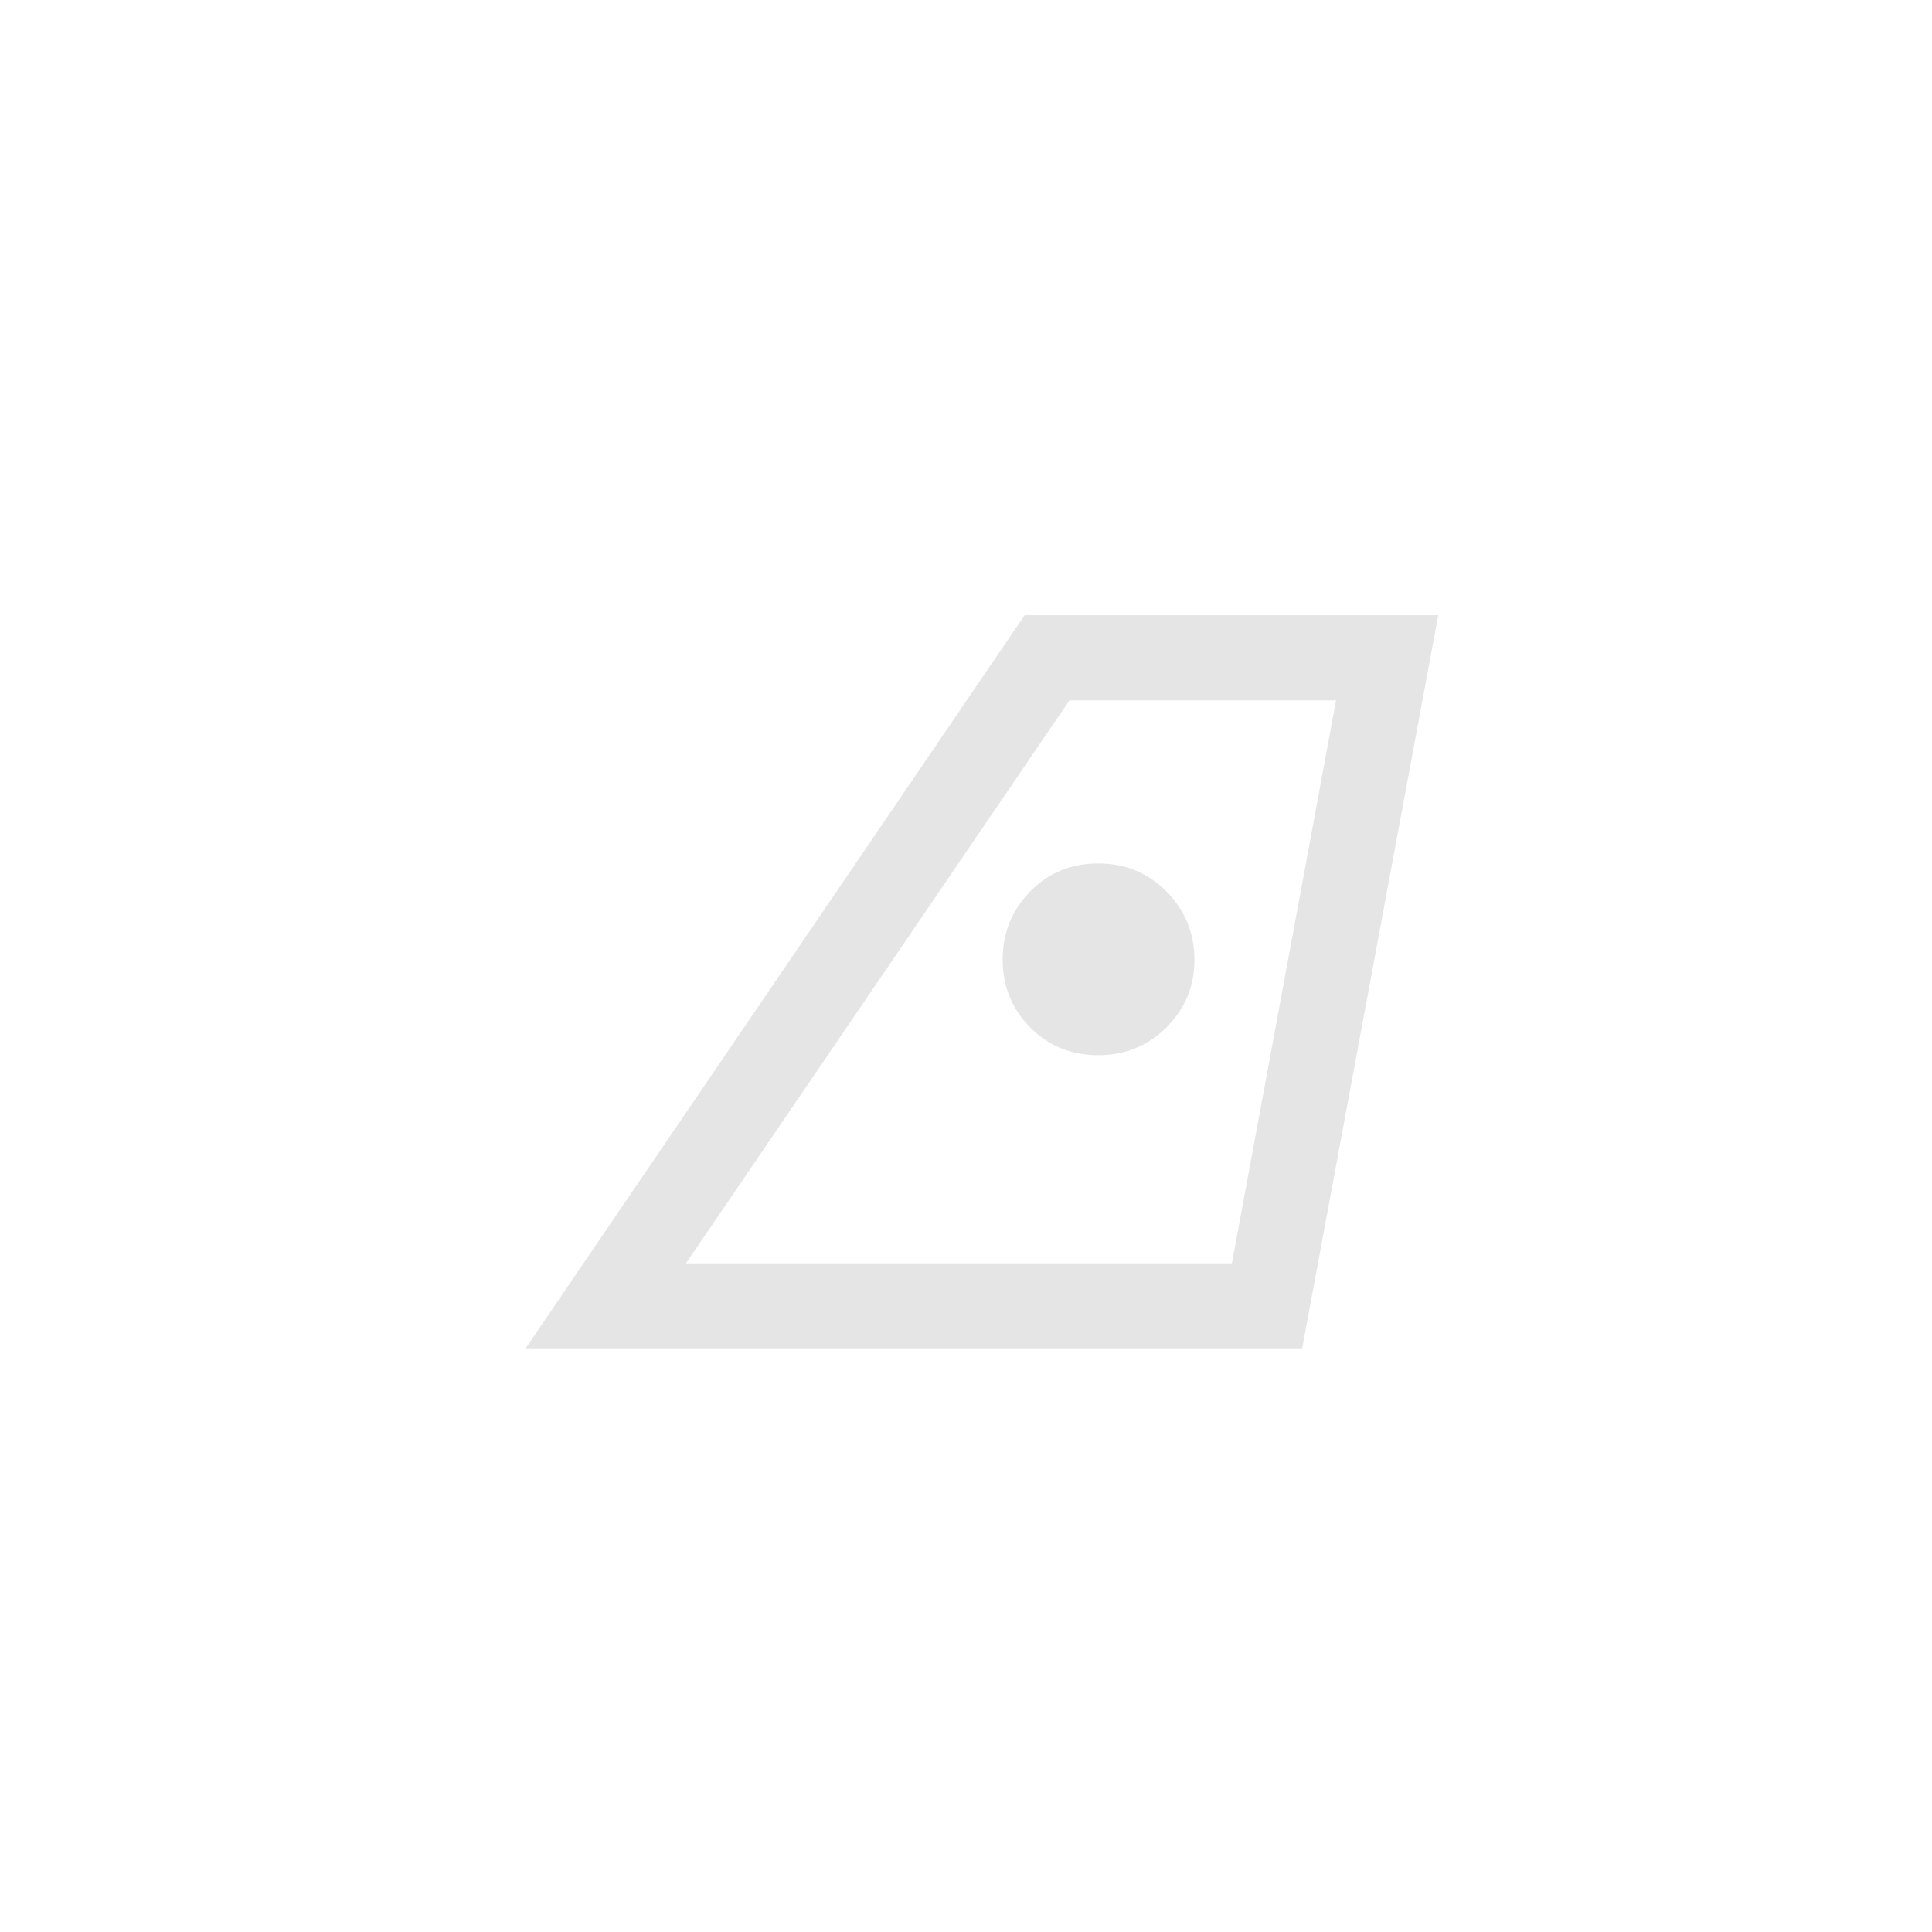 <svg width="61" height="61" viewBox="0 0 61 61" fill="none" xmlns="http://www.w3.org/2000/svg">
<path d="M21.658 39.888H38.896L42.184 22.113H33.766L21.658 39.888ZM16.596 42.571L32.352 19.424H45.41L41.114 42.571H16.596ZM34.675 33.316C35.523 33.316 36.242 33.023 36.83 32.437C37.419 31.852 37.713 31.14 37.713 30.302C37.713 29.464 37.42 28.748 36.834 28.153C36.248 27.559 35.529 27.262 34.676 27.262C33.819 27.262 33.102 27.558 32.524 28.149C31.947 28.74 31.658 29.457 31.658 30.299C31.658 31.141 31.948 31.855 32.527 32.439C33.106 33.024 33.822 33.316 34.675 33.316Z" fill="#E5E5E5"/>
</svg>
